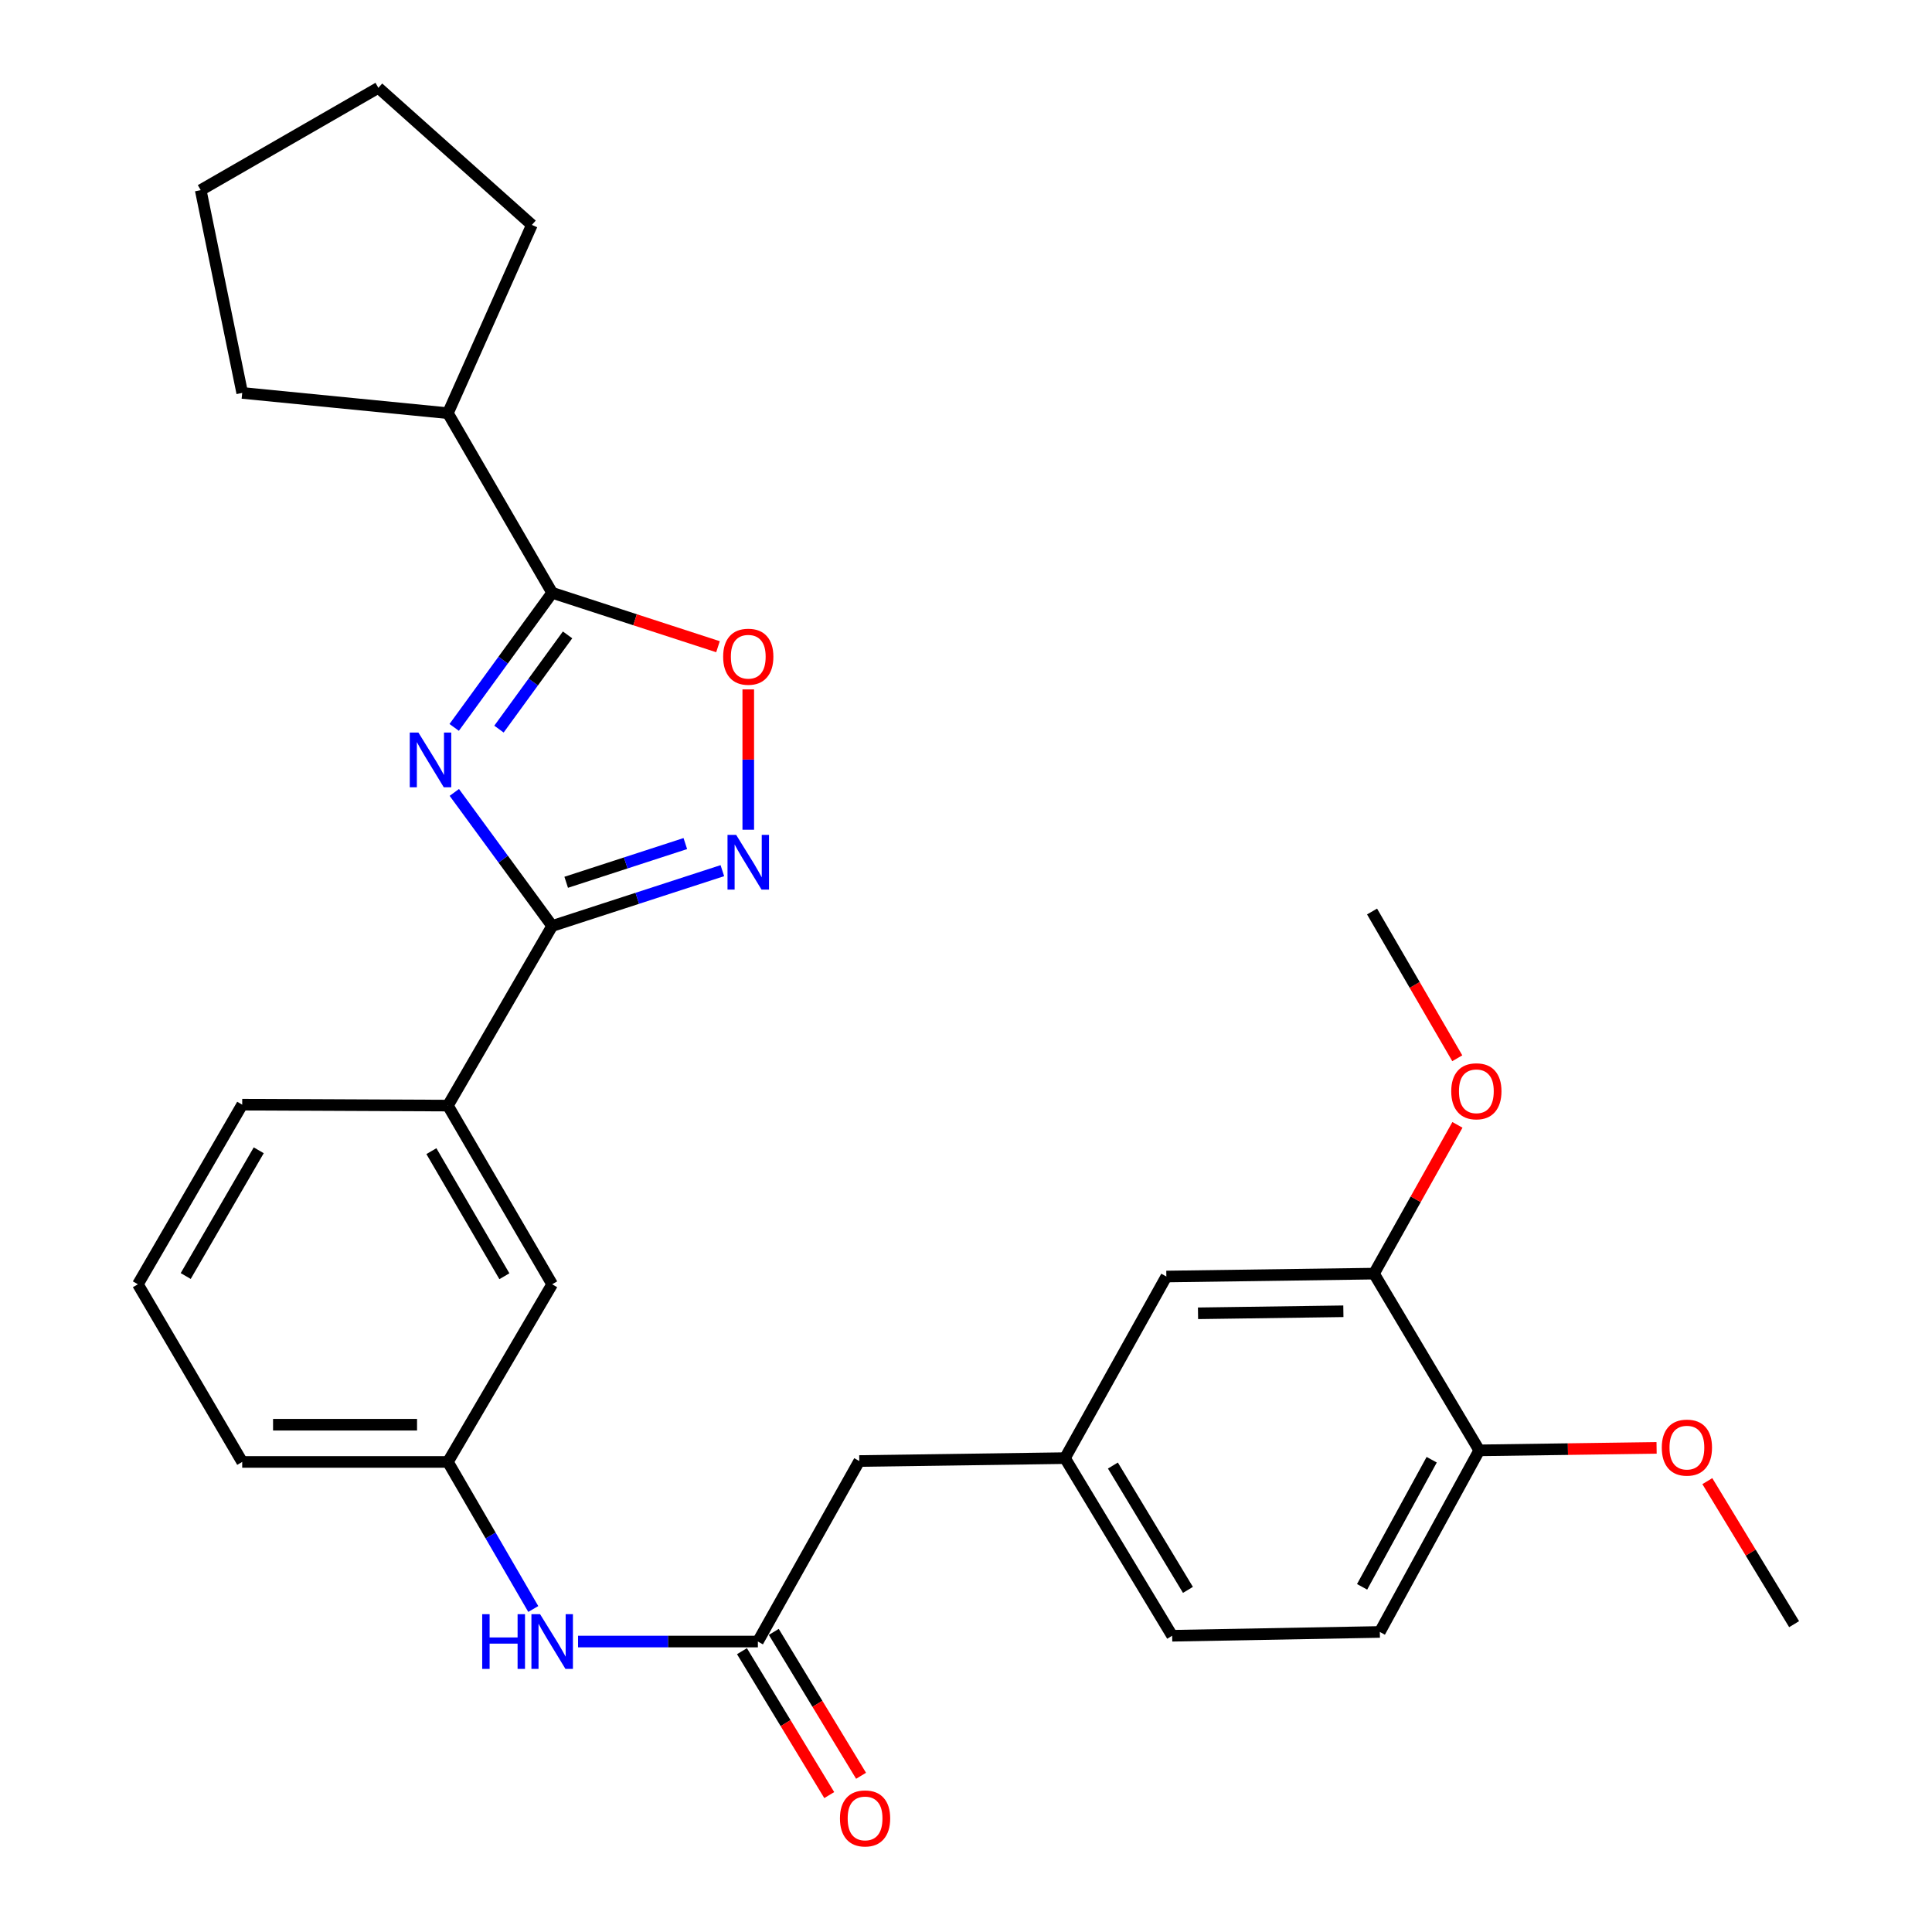 <?xml version='1.0' encoding='iso-8859-1'?>
<svg version='1.1' baseProfile='full'
              xmlns='http://www.w3.org/2000/svg'
                      xmlns:rdkit='http://www.rdkit.org/xml'
                      xmlns:xlink='http://www.w3.org/1999/xlink'
                  xml:space='preserve'
width='1000px' height='1000px' viewBox='0 0 1000 1000'>
<!-- END OF HEADER -->
<rect style='opacity:1.0;fill:#FFFFFF;stroke:none' width='1000' height='1000' x='0' y='0'> </rect>
<path class='bond-0' d='M 235.155,410.16 L 260.479,444.723' style='fill:none;fill-rule:evenodd;stroke:#0000FF;stroke-width:6px;stroke-linecap:butt;stroke-linejoin:miter;stroke-opacity:1' />
<path class='bond-0' d='M 260.479,444.723 L 285.803,479.285' style='fill:none;fill-rule:evenodd;stroke:#000000;stroke-width:6px;stroke-linecap:butt;stroke-linejoin:miter;stroke-opacity:1' />
<path class='bond-1' d='M 235.084,376.502 L 260.444,341.666' style='fill:none;fill-rule:evenodd;stroke:#0000FF;stroke-width:6px;stroke-linecap:butt;stroke-linejoin:miter;stroke-opacity:1' />
<path class='bond-1' d='M 260.444,341.666 L 285.803,306.831' style='fill:none;fill-rule:evenodd;stroke:#000000;stroke-width:6px;stroke-linecap:butt;stroke-linejoin:miter;stroke-opacity:1' />
<path class='bond-1' d='M 258.264,377.387 L 276.016,353.003' style='fill:none;fill-rule:evenodd;stroke:#0000FF;stroke-width:6px;stroke-linecap:butt;stroke-linejoin:miter;stroke-opacity:1' />
<path class='bond-1' d='M 276.016,353.003 L 293.767,328.618' style='fill:none;fill-rule:evenodd;stroke:#000000;stroke-width:6px;stroke-linecap:butt;stroke-linejoin:miter;stroke-opacity:1' />
<path class='bond-2' d='M 285.803,479.285 L 329.847,464.969' style='fill:none;fill-rule:evenodd;stroke:#000000;stroke-width:6px;stroke-linecap:butt;stroke-linejoin:miter;stroke-opacity:1' />
<path class='bond-2' d='M 329.847,464.969 L 373.891,450.653' style='fill:none;fill-rule:evenodd;stroke:#0000FF;stroke-width:6px;stroke-linecap:butt;stroke-linejoin:miter;stroke-opacity:1' />
<path class='bond-2' d='M 293.062,456.672 L 323.893,446.651' style='fill:none;fill-rule:evenodd;stroke:#000000;stroke-width:6px;stroke-linecap:butt;stroke-linejoin:miter;stroke-opacity:1' />
<path class='bond-2' d='M 323.893,446.651 L 354.724,436.63' style='fill:none;fill-rule:evenodd;stroke:#0000FF;stroke-width:6px;stroke-linecap:butt;stroke-linejoin:miter;stroke-opacity:1' />
<path class='bond-5' d='M 285.803,479.285 L 231.828,572.253' style='fill:none;fill-rule:evenodd;stroke:#000000;stroke-width:6px;stroke-linecap:butt;stroke-linejoin:miter;stroke-opacity:1' />
<path class='bond-3' d='M 285.803,306.831 L 328.717,320.785' style='fill:none;fill-rule:evenodd;stroke:#000000;stroke-width:6px;stroke-linecap:butt;stroke-linejoin:miter;stroke-opacity:1' />
<path class='bond-3' d='M 328.717,320.785 L 371.631,334.738' style='fill:none;fill-rule:evenodd;stroke:#FF0000;stroke-width:6px;stroke-linecap:butt;stroke-linejoin:miter;stroke-opacity:1' />
<path class='bond-13' d='M 285.803,306.831 L 231.828,213.863' style='fill:none;fill-rule:evenodd;stroke:#000000;stroke-width:6px;stroke-linecap:butt;stroke-linejoin:miter;stroke-opacity:1' />
<path class='bond-29' d='M 387.3,429.473 L 387.3,393.153' style='fill:none;fill-rule:evenodd;stroke:#0000FF;stroke-width:6px;stroke-linecap:butt;stroke-linejoin:miter;stroke-opacity:1' />
<path class='bond-29' d='M 387.3,393.153 L 387.3,356.834' style='fill:none;fill-rule:evenodd;stroke:#FF0000;stroke-width:6px;stroke-linecap:butt;stroke-linejoin:miter;stroke-opacity:1' />
<path class='bond-4' d='M 392.275,849.66 L 345.74,849.66' style='fill:none;fill-rule:evenodd;stroke:#000000;stroke-width:6px;stroke-linecap:butt;stroke-linejoin:miter;stroke-opacity:1' />
<path class='bond-4' d='M 345.74,849.66 L 299.205,849.66' style='fill:none;fill-rule:evenodd;stroke:#0000FF;stroke-width:6px;stroke-linecap:butt;stroke-linejoin:miter;stroke-opacity:1' />
<path class='bond-12' d='M 384.041,854.655 L 406.629,891.892' style='fill:none;fill-rule:evenodd;stroke:#000000;stroke-width:6px;stroke-linecap:butt;stroke-linejoin:miter;stroke-opacity:1' />
<path class='bond-12' d='M 406.629,891.892 L 429.216,929.13' style='fill:none;fill-rule:evenodd;stroke:#FF0000;stroke-width:6px;stroke-linecap:butt;stroke-linejoin:miter;stroke-opacity:1' />
<path class='bond-12' d='M 400.51,844.665 L 423.097,881.903' style='fill:none;fill-rule:evenodd;stroke:#000000;stroke-width:6px;stroke-linecap:butt;stroke-linejoin:miter;stroke-opacity:1' />
<path class='bond-12' d='M 423.097,881.903 L 445.685,919.141' style='fill:none;fill-rule:evenodd;stroke:#FF0000;stroke-width:6px;stroke-linecap:butt;stroke-linejoin:miter;stroke-opacity:1' />
<path class='bond-15' d='M 392.275,849.66 L 444.763,756.221' style='fill:none;fill-rule:evenodd;stroke:#000000;stroke-width:6px;stroke-linecap:butt;stroke-linejoin:miter;stroke-opacity:1' />
<path class='bond-8' d='M 231.828,572.253 L 285.803,664.74' style='fill:none;fill-rule:evenodd;stroke:#000000;stroke-width:6px;stroke-linecap:butt;stroke-linejoin:miter;stroke-opacity:1' />
<path class='bond-8' d='M 223.289,595.835 L 261.071,660.576' style='fill:none;fill-rule:evenodd;stroke:#000000;stroke-width:6px;stroke-linecap:butt;stroke-linejoin:miter;stroke-opacity:1' />
<path class='bond-20' d='M 231.828,572.253 L 125.366,571.772' style='fill:none;fill-rule:evenodd;stroke:#000000;stroke-width:6px;stroke-linecap:butt;stroke-linejoin:miter;stroke-opacity:1' />
<path class='bond-6' d='M 276.022,832.812 L 253.925,794.752' style='fill:none;fill-rule:evenodd;stroke:#0000FF;stroke-width:6px;stroke-linecap:butt;stroke-linejoin:miter;stroke-opacity:1' />
<path class='bond-6' d='M 253.925,794.752 L 231.828,756.692' style='fill:none;fill-rule:evenodd;stroke:#000000;stroke-width:6px;stroke-linecap:butt;stroke-linejoin:miter;stroke-opacity:1' />
<path class='bond-7' d='M 711.18,659.229 L 603.701,660.727' style='fill:none;fill-rule:evenodd;stroke:#000000;stroke-width:6px;stroke-linecap:butt;stroke-linejoin:miter;stroke-opacity:1' />
<path class='bond-7' d='M 695.326,678.713 L 620.091,679.762' style='fill:none;fill-rule:evenodd;stroke:#000000;stroke-width:6px;stroke-linecap:butt;stroke-linejoin:miter;stroke-opacity:1' />
<path class='bond-18' d='M 711.18,659.229 L 732.771,620.73' style='fill:none;fill-rule:evenodd;stroke:#000000;stroke-width:6px;stroke-linecap:butt;stroke-linejoin:miter;stroke-opacity:1' />
<path class='bond-18' d='M 732.771,620.73 L 754.363,582.23' style='fill:none;fill-rule:evenodd;stroke:#FF0000;stroke-width:6px;stroke-linecap:butt;stroke-linejoin:miter;stroke-opacity:1' />
<path class='bond-32' d='M 711.18,659.229 L 765.657,750.699' style='fill:none;fill-rule:evenodd;stroke:#000000;stroke-width:6px;stroke-linecap:butt;stroke-linejoin:miter;stroke-opacity:1' />
<path class='bond-11' d='M 285.803,664.74 L 231.828,756.692' style='fill:none;fill-rule:evenodd;stroke:#000000;stroke-width:6px;stroke-linecap:butt;stroke-linejoin:miter;stroke-opacity:1' />
<path class='bond-9' d='M 765.657,750.699 L 714.197,844.695' style='fill:none;fill-rule:evenodd;stroke:#000000;stroke-width:6px;stroke-linecap:butt;stroke-linejoin:miter;stroke-opacity:1' />
<path class='bond-9' d='M 741.043,755.549 L 705.021,821.346' style='fill:none;fill-rule:evenodd;stroke:#000000;stroke-width:6px;stroke-linecap:butt;stroke-linejoin:miter;stroke-opacity:1' />
<path class='bond-19' d='M 765.657,750.699 L 811.553,750.06' style='fill:none;fill-rule:evenodd;stroke:#000000;stroke-width:6px;stroke-linecap:butt;stroke-linejoin:miter;stroke-opacity:1' />
<path class='bond-19' d='M 811.553,750.06 L 857.449,749.42' style='fill:none;fill-rule:evenodd;stroke:#FF0000;stroke-width:6px;stroke-linecap:butt;stroke-linejoin:miter;stroke-opacity:1' />
<path class='bond-10' d='M 603.701,660.727 L 551.225,754.723' style='fill:none;fill-rule:evenodd;stroke:#000000;stroke-width:6px;stroke-linecap:butt;stroke-linejoin:miter;stroke-opacity:1' />
<path class='bond-31' d='M 231.828,756.692 L 125.366,756.692' style='fill:none;fill-rule:evenodd;stroke:#000000;stroke-width:6px;stroke-linecap:butt;stroke-linejoin:miter;stroke-opacity:1' />
<path class='bond-31' d='M 215.859,737.43 L 141.335,737.43' style='fill:none;fill-rule:evenodd;stroke:#000000;stroke-width:6px;stroke-linecap:butt;stroke-linejoin:miter;stroke-opacity:1' />
<path class='bond-23' d='M 231.828,213.863 L 275.305,116.411' style='fill:none;fill-rule:evenodd;stroke:#000000;stroke-width:6px;stroke-linecap:butt;stroke-linejoin:miter;stroke-opacity:1' />
<path class='bond-24' d='M 231.828,213.863 L 125.366,203.376' style='fill:none;fill-rule:evenodd;stroke:#000000;stroke-width:6px;stroke-linecap:butt;stroke-linejoin:miter;stroke-opacity:1' />
<path class='bond-14' d='M 551.225,754.723 L 444.763,756.221' style='fill:none;fill-rule:evenodd;stroke:#000000;stroke-width:6px;stroke-linecap:butt;stroke-linejoin:miter;stroke-opacity:1' />
<path class='bond-17' d='M 551.225,754.723 L 606.708,846.664' style='fill:none;fill-rule:evenodd;stroke:#000000;stroke-width:6px;stroke-linecap:butt;stroke-linejoin:miter;stroke-opacity:1' />
<path class='bond-17' d='M 576.038,758.562 L 614.877,822.921' style='fill:none;fill-rule:evenodd;stroke:#000000;stroke-width:6px;stroke-linecap:butt;stroke-linejoin:miter;stroke-opacity:1' />
<path class='bond-16' d='M 714.197,844.695 L 606.708,846.664' style='fill:none;fill-rule:evenodd;stroke:#000000;stroke-width:6px;stroke-linecap:butt;stroke-linejoin:miter;stroke-opacity:1' />
<path class='bond-25' d='M 754.283,547.755 L 732.228,509.775' style='fill:none;fill-rule:evenodd;stroke:#FF0000;stroke-width:6px;stroke-linecap:butt;stroke-linejoin:miter;stroke-opacity:1' />
<path class='bond-25' d='M 732.228,509.775 L 710.174,471.795' style='fill:none;fill-rule:evenodd;stroke:#000000;stroke-width:6px;stroke-linecap:butt;stroke-linejoin:miter;stroke-opacity:1' />
<path class='bond-26' d='M 883.713,766.636 L 906.172,803.654' style='fill:none;fill-rule:evenodd;stroke:#FF0000;stroke-width:6px;stroke-linecap:butt;stroke-linejoin:miter;stroke-opacity:1' />
<path class='bond-26' d='M 906.172,803.654 L 928.63,840.671' style='fill:none;fill-rule:evenodd;stroke:#000000;stroke-width:6px;stroke-linecap:butt;stroke-linejoin:miter;stroke-opacity:1' />
<path class='bond-21' d='M 125.366,571.772 L 71.37,664.74' style='fill:none;fill-rule:evenodd;stroke:#000000;stroke-width:6px;stroke-linecap:butt;stroke-linejoin:miter;stroke-opacity:1' />
<path class='bond-21' d='M 133.923,595.391 L 96.125,660.469' style='fill:none;fill-rule:evenodd;stroke:#000000;stroke-width:6px;stroke-linecap:butt;stroke-linejoin:miter;stroke-opacity:1' />
<path class='bond-22' d='M 71.37,664.74 L 125.366,756.692' style='fill:none;fill-rule:evenodd;stroke:#000000;stroke-width:6px;stroke-linecap:butt;stroke-linejoin:miter;stroke-opacity:1' />
<path class='bond-27' d='M 275.305,116.411 L 195.841,45.455' style='fill:none;fill-rule:evenodd;stroke:#000000;stroke-width:6px;stroke-linecap:butt;stroke-linejoin:miter;stroke-opacity:1' />
<path class='bond-28' d='M 125.366,203.376 L 103.89,98.413' style='fill:none;fill-rule:evenodd;stroke:#000000;stroke-width:6px;stroke-linecap:butt;stroke-linejoin:miter;stroke-opacity:1' />
<path class='bond-30' d='M 195.841,45.455 L 103.89,98.413' style='fill:none;fill-rule:evenodd;stroke:#000000;stroke-width:6px;stroke-linecap:butt;stroke-linejoin:miter;stroke-opacity:1' />
<path  class='atom-0' d='M 216.569 379.176
L 225.849 394.176
Q 226.769 395.656, 228.249 398.336
Q 229.729 401.016, 229.809 401.176
L 229.809 379.176
L 233.569 379.176
L 233.569 407.496
L 229.689 407.496
L 219.729 391.096
Q 218.569 389.176, 217.329 386.976
Q 216.129 384.776, 215.769 384.096
L 215.769 407.496
L 212.089 407.496
L 212.089 379.176
L 216.569 379.176
' fill='#0000FF'/>
<path  class='atom-3' d='M 381.04 432.135
L 390.32 447.135
Q 391.24 448.615, 392.72 451.295
Q 394.2 453.975, 394.28 454.135
L 394.28 432.135
L 398.04 432.135
L 398.04 460.455
L 394.16 460.455
L 384.2 444.055
Q 383.04 442.135, 381.8 439.935
Q 380.6 437.735, 380.24 437.055
L 380.24 460.455
L 376.56 460.455
L 376.56 432.135
L 381.04 432.135
' fill='#0000FF'/>
<path  class='atom-4' d='M 374.3 339.913
Q 374.3 333.113, 377.66 329.313
Q 381.02 325.513, 387.3 325.513
Q 393.58 325.513, 396.94 329.313
Q 400.3 333.113, 400.3 339.913
Q 400.3 346.793, 396.9 350.713
Q 393.5 354.593, 387.3 354.593
Q 381.06 354.593, 377.66 350.713
Q 374.3 346.833, 374.3 339.913
M 387.3 351.393
Q 391.62 351.393, 393.94 348.513
Q 396.3 345.593, 396.3 339.913
Q 396.3 334.353, 393.94 331.553
Q 391.62 328.713, 387.3 328.713
Q 382.98 328.713, 380.62 331.513
Q 378.3 334.313, 378.3 339.913
Q 378.3 345.633, 380.62 348.513
Q 382.98 351.393, 387.3 351.393
' fill='#FF0000'/>
<path  class='atom-7' d='M 249.583 835.5
L 253.423 835.5
L 253.423 847.54
L 267.903 847.54
L 267.903 835.5
L 271.743 835.5
L 271.743 863.82
L 267.903 863.82
L 267.903 850.74
L 253.423 850.74
L 253.423 863.82
L 249.583 863.82
L 249.583 835.5
' fill='#0000FF'/>
<path  class='atom-7' d='M 279.543 835.5
L 288.823 850.5
Q 289.743 851.98, 291.223 854.66
Q 292.703 857.34, 292.783 857.5
L 292.783 835.5
L 296.543 835.5
L 296.543 863.82
L 292.663 863.82
L 282.703 847.42
Q 281.543 845.5, 280.303 843.3
Q 279.103 841.1, 278.743 840.42
L 278.743 863.82
L 275.063 863.82
L 275.063 835.5
L 279.543 835.5
' fill='#0000FF'/>
<path  class='atom-13' d='M 434.759 941.21
Q 434.759 934.41, 438.119 930.61
Q 441.479 926.81, 447.759 926.81
Q 454.039 926.81, 457.399 930.61
Q 460.759 934.41, 460.759 941.21
Q 460.759 948.09, 457.359 952.01
Q 453.959 955.89, 447.759 955.89
Q 441.519 955.89, 438.119 952.01
Q 434.759 948.13, 434.759 941.21
M 447.759 952.69
Q 452.079 952.69, 454.399 949.81
Q 456.759 946.89, 456.759 941.21
Q 456.759 935.65, 454.399 932.85
Q 452.079 930.01, 447.759 930.01
Q 443.439 930.01, 441.079 932.81
Q 438.759 935.61, 438.759 941.21
Q 438.759 946.93, 441.079 949.81
Q 443.439 952.69, 447.759 952.69
' fill='#FF0000'/>
<path  class='atom-19' d='M 751.159 564.843
Q 751.159 558.043, 754.519 554.243
Q 757.879 550.443, 764.159 550.443
Q 770.439 550.443, 773.799 554.243
Q 777.159 558.043, 777.159 564.843
Q 777.159 571.723, 773.759 575.643
Q 770.359 579.523, 764.159 579.523
Q 757.919 579.523, 754.519 575.643
Q 751.159 571.763, 751.159 564.843
M 764.159 576.323
Q 768.479 576.323, 770.799 573.443
Q 773.159 570.523, 773.159 564.843
Q 773.159 559.283, 770.799 556.483
Q 768.479 553.643, 764.159 553.643
Q 759.839 553.643, 757.479 556.443
Q 755.159 559.243, 755.159 564.843
Q 755.159 570.563, 757.479 573.443
Q 759.839 576.323, 764.159 576.323
' fill='#FF0000'/>
<path  class='atom-20' d='M 860.136 749.281
Q 860.136 742.481, 863.496 738.681
Q 866.856 734.881, 873.136 734.881
Q 879.416 734.881, 882.776 738.681
Q 886.136 742.481, 886.136 749.281
Q 886.136 756.161, 882.736 760.081
Q 879.336 763.961, 873.136 763.961
Q 866.896 763.961, 863.496 760.081
Q 860.136 756.201, 860.136 749.281
M 873.136 760.761
Q 877.456 760.761, 879.776 757.881
Q 882.136 754.961, 882.136 749.281
Q 882.136 743.721, 879.776 740.921
Q 877.456 738.081, 873.136 738.081
Q 868.816 738.081, 866.456 740.881
Q 864.136 743.681, 864.136 749.281
Q 864.136 755.001, 866.456 757.881
Q 868.816 760.761, 873.136 760.761
' fill='#FF0000'/>
</svg>
